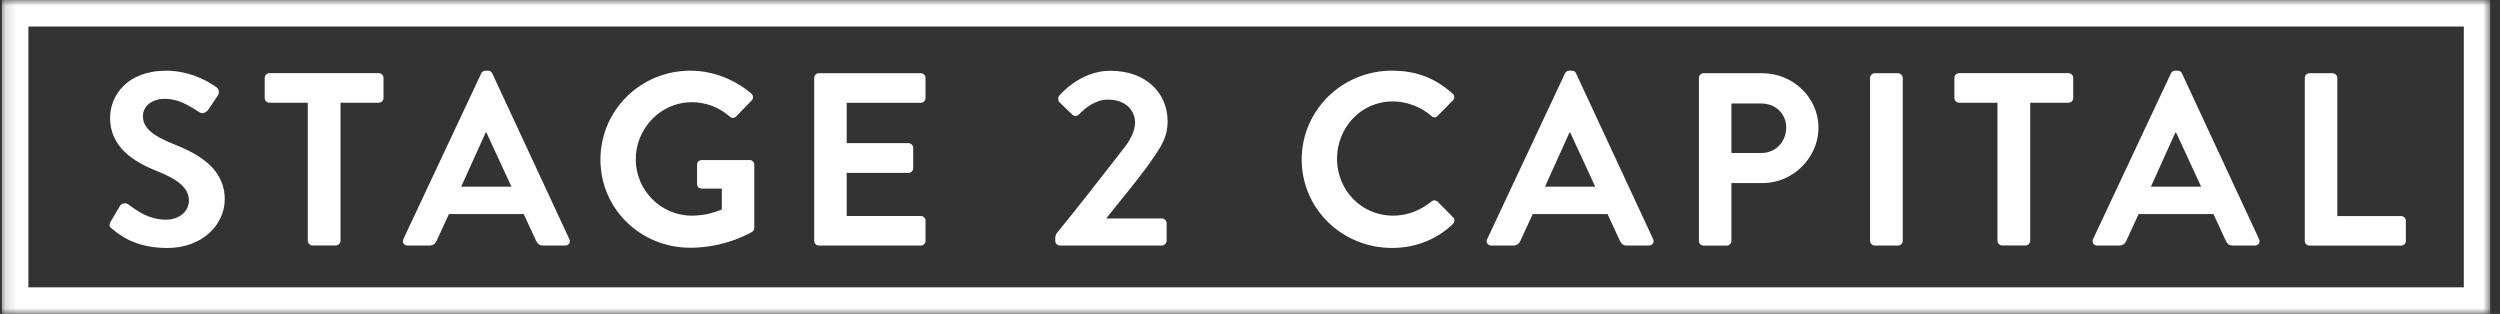<?xml version="1.0" encoding="UTF-8"?> <svg xmlns="http://www.w3.org/2000/svg" width="223" height="28" viewBox="0 0 223 28" fill="none"><rect x="0" y="0" width="223" height="28" fill="#333333" stroke="none"/><g clip-path="url(#clip0_16027_2429)"><mask id="mask0_16027_2429" style="mask-type:luminance" maskUnits="userSpaceOnUse" x="0" y="0" width="223" height="28"><path d="M222.152 0H0.15V28H222.152V0Z" fill="white"></path></mask><g mask="url(#mask0_16027_2429)"><path d="M9.995 20.41C9.771 20.237 9.683 20.104 9.883 19.752L10.688 18.387C10.864 18.081 11.246 18.081 11.445 18.231C12.362 18.913 13.366 19.595 14.817 19.595C15.981 19.595 16.85 18.85 16.85 17.902C16.85 16.78 15.893 16.012 14.013 15.266C11.915 14.434 9.818 13.116 9.818 10.52C9.818 8.567 11.293 6.306 14.841 6.306C17.12 6.306 18.859 7.451 19.305 7.78C19.529 7.913 19.593 8.283 19.441 8.503L18.595 9.757C18.419 10.023 18.084 10.197 17.813 10.023C16.856 9.428 15.94 8.815 14.712 8.815C13.484 8.815 12.75 9.52 12.75 10.353C12.75 11.387 13.578 12.087 15.381 12.809C17.549 13.665 20.046 14.942 20.046 17.775C20.046 20.035 18.06 22.121 14.911 22.121C12.098 22.121 10.647 20.96 10 20.41H9.995Z" fill="white"></path><path d="M27.448 9.162H24.035C23.788 9.162 23.612 8.965 23.612 8.746V6.942C23.612 6.723 23.788 6.526 24.035 6.526H33.787C34.034 6.526 34.21 6.723 34.21 6.942V8.746C34.21 8.965 34.034 9.162 33.787 9.162H30.374V21.48C30.374 21.699 30.174 21.896 29.951 21.896H27.877C27.654 21.896 27.454 21.699 27.454 21.48V9.162H27.448Z" fill="white"></path><path d="M35.98 21.329L42.924 6.549C42.988 6.416 43.1 6.306 43.306 6.306H43.529C43.752 6.306 43.84 6.416 43.91 6.549L50.784 21.329C50.919 21.613 50.737 21.902 50.402 21.902H48.457C48.123 21.902 47.964 21.769 47.811 21.462L46.718 19.093H40.045L38.953 21.462C38.864 21.682 38.665 21.902 38.306 21.902H36.362C36.027 21.902 35.851 21.619 35.98 21.329ZM45.62 16.653L43.388 11.821H43.323L41.138 16.653H45.626H45.62Z" fill="white"></path><path d="M61.579 6.306C63.588 6.306 65.509 7.075 67.025 8.347C67.201 8.52 67.225 8.786 67.048 8.96L65.662 10.387C65.486 10.561 65.28 10.561 65.08 10.387C64.123 9.555 62.936 9.116 61.709 9.116C58.918 9.116 56.709 11.468 56.709 14.208C56.709 16.948 58.918 19.237 61.732 19.237C62.983 19.237 63.941 18.861 64.387 18.688V16.821H62.601C62.355 16.821 62.178 16.647 62.178 16.428V14.694C62.178 14.451 62.355 14.277 62.601 14.277H66.884C67.107 14.277 67.283 14.474 67.283 14.694V20.318C67.283 20.491 67.195 20.601 67.107 20.671C67.107 20.671 64.81 22.098 61.573 22.098C57.132 22.098 53.56 18.63 53.56 14.237C53.56 9.844 57.132 6.306 61.573 6.306H61.579Z" fill="white"></path><path d="M72.628 6.948C72.628 6.728 72.804 6.532 73.051 6.532H82.133C82.379 6.532 82.556 6.728 82.556 6.948V8.751C82.556 8.971 82.379 9.168 82.133 9.168H75.524V12.769H81.034C81.257 12.769 81.457 12.965 81.457 13.185V15.006C81.457 15.249 81.257 15.422 81.034 15.422H75.524V19.266H82.133C82.379 19.266 82.556 19.462 82.556 19.682V21.486C82.556 21.705 82.379 21.902 82.133 21.902H73.051C72.804 21.902 72.628 21.705 72.628 21.486V6.948Z" fill="white"></path><path d="M98.706 19.485H103.617C103.863 19.485 104.063 19.682 104.063 19.902V21.462C104.063 21.705 103.863 21.902 103.617 21.902H94.552C94.305 21.902 94.129 21.705 94.129 21.462V21.243C94.129 21 94.24 20.827 94.305 20.74C95.868 18.85 98.611 15.335 100.086 13.428C100.802 12.572 101.249 11.694 101.249 10.925C101.249 9.913 100.468 8.884 98.817 8.884C97.725 8.884 96.761 9.653 96.25 10.202C96.05 10.399 95.803 10.399 95.627 10.202L94.511 9.127C94.376 8.994 94.335 8.711 94.487 8.532C94.487 8.532 96.297 6.312 99.016 6.312C102.318 6.312 104.151 8.376 104.151 10.815C104.151 12.283 103.505 13.185 102.612 14.462C101.654 15.827 99.91 17.931 98.706 19.445V19.491V19.485Z" fill="white"></path><path d="M124.172 6.306C126.428 6.306 128.055 7.012 129.571 8.347C129.77 8.52 129.77 8.786 129.594 8.96L128.231 10.341C128.073 10.514 127.849 10.514 127.673 10.341C126.733 9.526 125.488 9.046 124.237 9.046C121.382 9.046 119.261 11.399 119.261 14.162C119.261 16.925 121.405 19.237 124.26 19.237C125.6 19.237 126.739 18.734 127.673 17.983C127.849 17.827 128.096 17.85 128.231 17.983L129.618 19.387C129.794 19.543 129.753 19.827 129.594 19.983C128.079 21.433 126.158 22.116 124.172 22.116C119.707 22.116 116.112 18.624 116.112 14.231C116.112 9.838 119.707 6.301 124.172 6.301V6.306Z" fill="white"></path><path d="M132.655 21.329L139.598 6.549C139.663 6.416 139.775 6.306 139.98 6.306H140.203C140.427 6.306 140.515 6.416 140.585 6.549L147.458 21.329C147.594 21.613 147.411 21.902 147.077 21.902H145.132C144.797 21.902 144.639 21.769 144.486 21.462L143.393 19.093H136.72L135.627 21.462C135.539 21.682 135.339 21.902 134.981 21.902H133.037C132.702 21.902 132.526 21.619 132.655 21.329ZM142.295 16.653L140.063 11.821H139.998L137.813 16.653H142.301H142.295Z" fill="white"></path><path d="M151.541 6.948C151.541 6.728 151.717 6.532 151.964 6.532H157.21C159.953 6.532 162.209 8.728 162.209 11.387C162.209 14.046 159.953 16.329 157.233 16.329H154.443V21.491C154.443 21.711 154.243 21.907 154.02 21.907H151.964C151.717 21.907 151.541 21.711 151.541 21.491V6.948ZM157.122 13.647C158.373 13.647 159.331 12.659 159.331 11.364C159.331 10.156 158.373 9.231 157.122 9.231H154.443V13.647H157.122Z" fill="white"></path><path d="M166.807 6.948C166.807 6.728 167.006 6.532 167.23 6.532H169.303C169.527 6.532 169.726 6.728 169.726 6.948V21.486C169.726 21.705 169.527 21.902 169.303 21.902H167.23C167.006 21.902 166.807 21.705 166.807 21.486V6.948Z" fill="white"></path><path d="M178.169 9.162H174.756C174.509 9.162 174.333 8.965 174.333 8.746V6.942C174.333 6.723 174.509 6.526 174.756 6.526H184.508C184.754 6.526 184.931 6.723 184.931 6.942V8.746C184.931 8.965 184.754 9.162 184.508 9.162H181.094V21.48C181.094 21.699 180.895 21.896 180.672 21.896H178.598C178.375 21.896 178.175 21.699 178.175 21.48V9.162H178.169Z" fill="white"></path><path d="M186.702 21.329L193.645 6.549C193.71 6.416 193.822 6.306 194.027 6.306H194.25C194.474 6.306 194.562 6.416 194.632 6.549L201.505 21.329C201.64 21.613 201.458 21.902 201.123 21.902H199.179C198.844 21.902 198.686 21.769 198.533 21.462L197.44 19.093H190.767L189.674 21.462C189.586 21.682 189.386 21.902 189.028 21.902H187.084C186.749 21.902 186.572 21.619 186.702 21.329ZM196.342 16.653L194.109 11.821H194.045L191.859 16.653H196.348H196.342Z" fill="white"></path><path d="M205.586 6.948C205.586 6.728 205.762 6.532 206.009 6.532H208.065C208.288 6.532 208.488 6.728 208.488 6.948V19.272H214.18C214.427 19.272 214.603 19.468 214.603 19.688V21.491C214.603 21.711 214.427 21.907 214.18 21.907H206.009C205.762 21.907 205.586 21.711 205.586 21.491V6.948Z" fill="white"></path><path d="M221.272 0.867H1.033V27.133H221.272V0.867Z" stroke="white" stroke-width="3" stroke-miterlimit="10"></path></g></g><defs><clipPath id="clip0_16027_2429"><rect width="222" height="28" fill="white" transform="translate(0.15)"></rect></clipPath></defs></svg> 